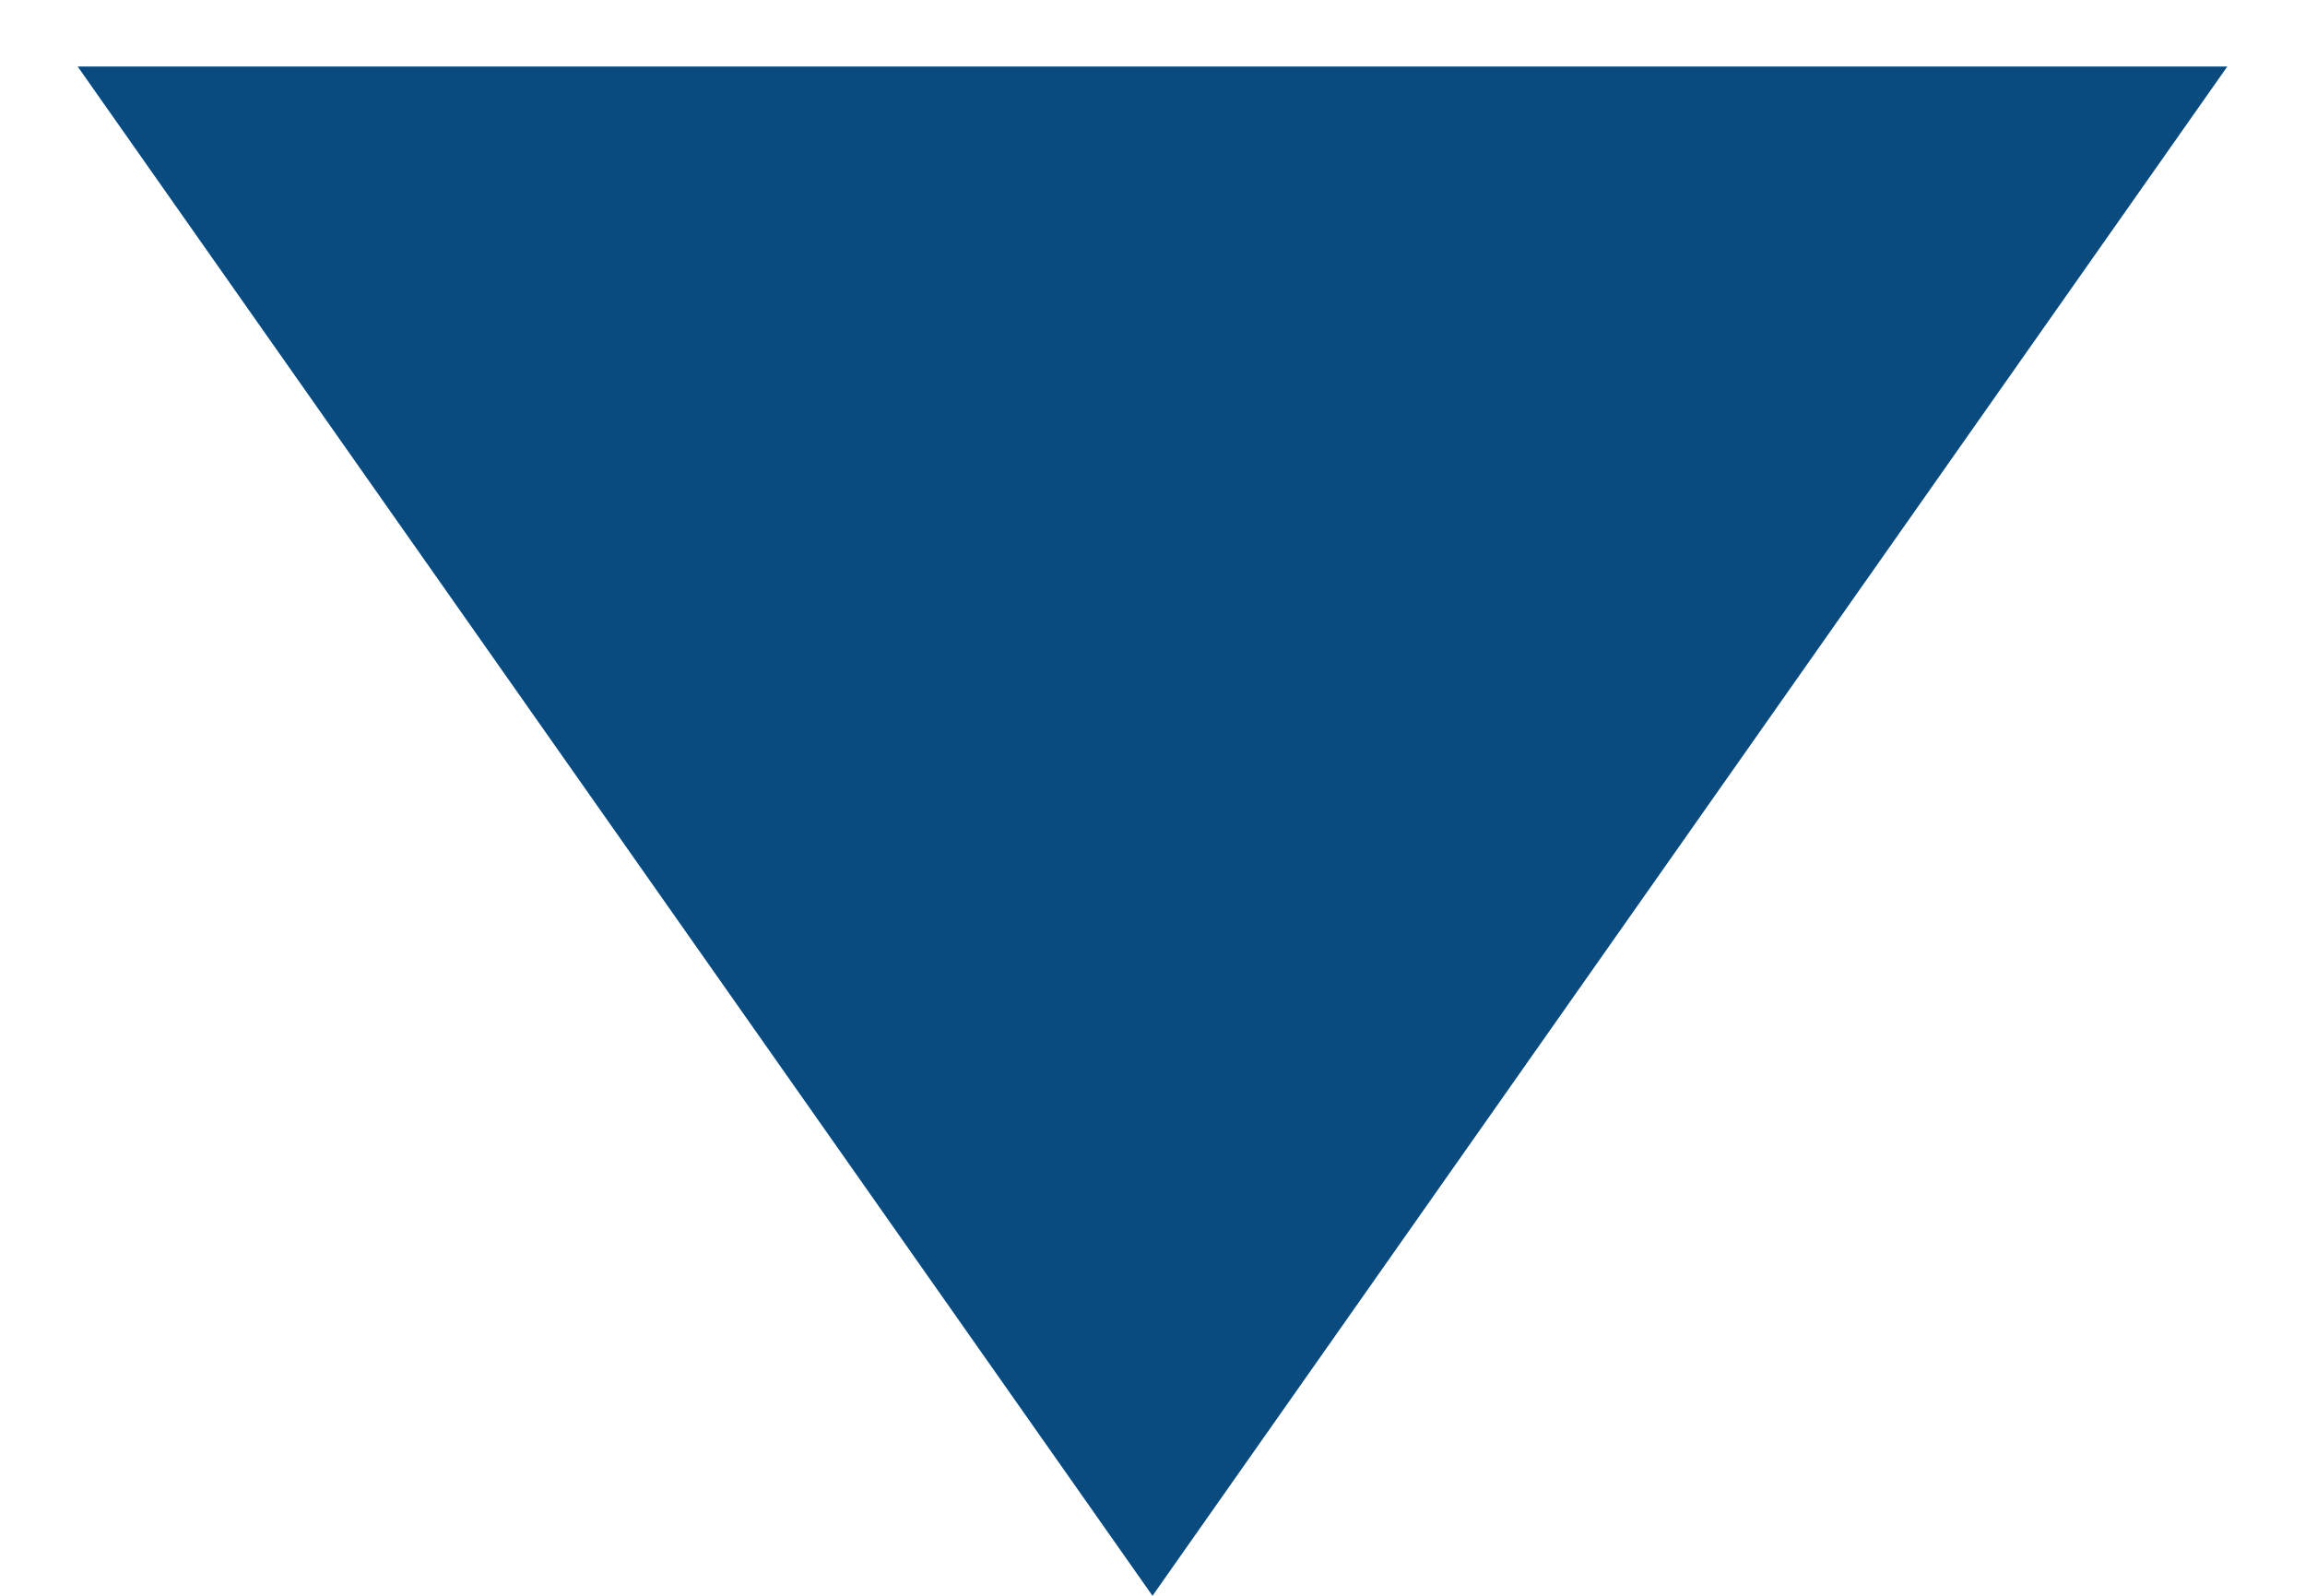 <svg width="26" height="18" viewBox="0 0 26 18" fill="none" xmlns="http://www.w3.org/2000/svg" alt="Read More" role="img">
<title>Read More Indicator</title>
<path d="M13 18L0.876 0.75L25.124 0.75L13 18Z" fill="#094A7F"/>
</svg>
